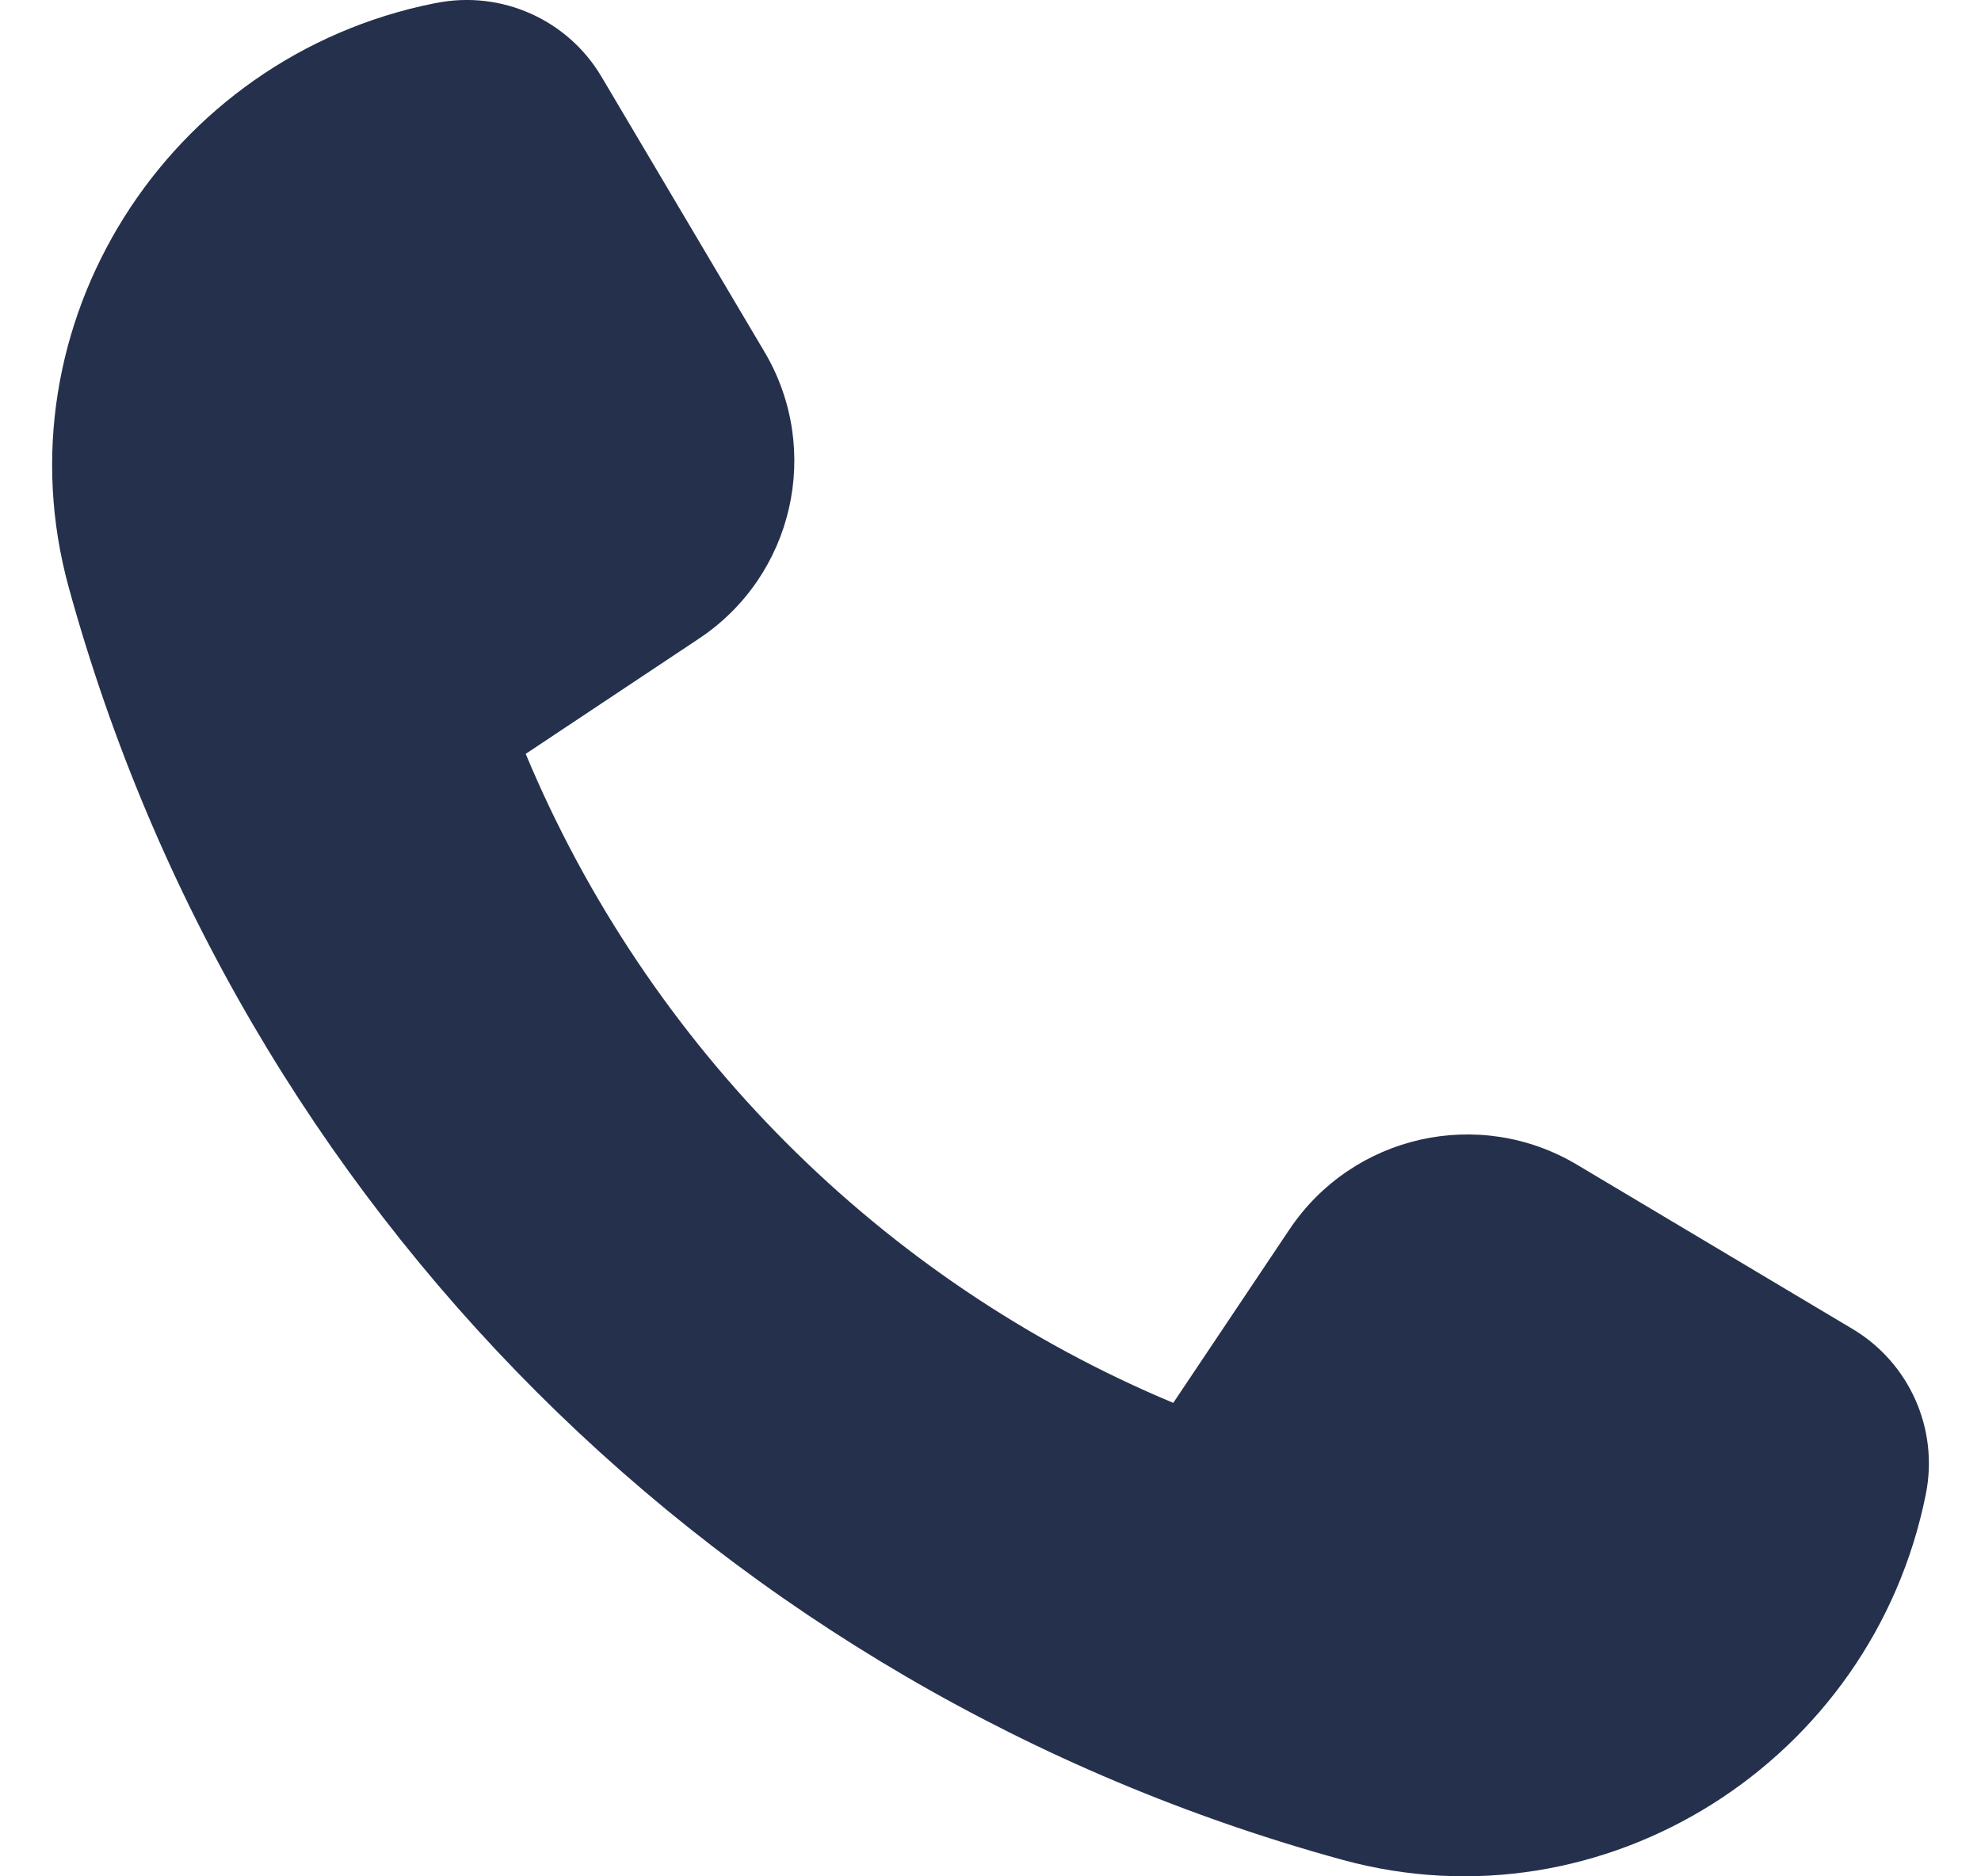 <svg width="19" height="18" viewBox="0 0 19 18" fill="none" xmlns="http://www.w3.org/2000/svg">
<path d="M15.125 11.173L17.768 12.749C18.314 13.075 18.596 13.709 18.471 14.333C17.96 16.892 15.39 18.532 12.873 17.841C6.934 16.211 2.295 11.586 0.659 5.634C-0.033 3.116 1.605 0.544 4.165 0.032L4.182 0.029C4.807 -0.096 5.444 0.187 5.769 0.736L7.332 3.375C7.888 4.314 7.612 5.523 6.703 6.127L5.042 7.232C6.214 10.039 8.454 12.288 11.253 13.458L12.368 11.793C12.977 10.886 14.187 10.614 15.125 11.173Z" fill="#25314C"/>
</svg>
